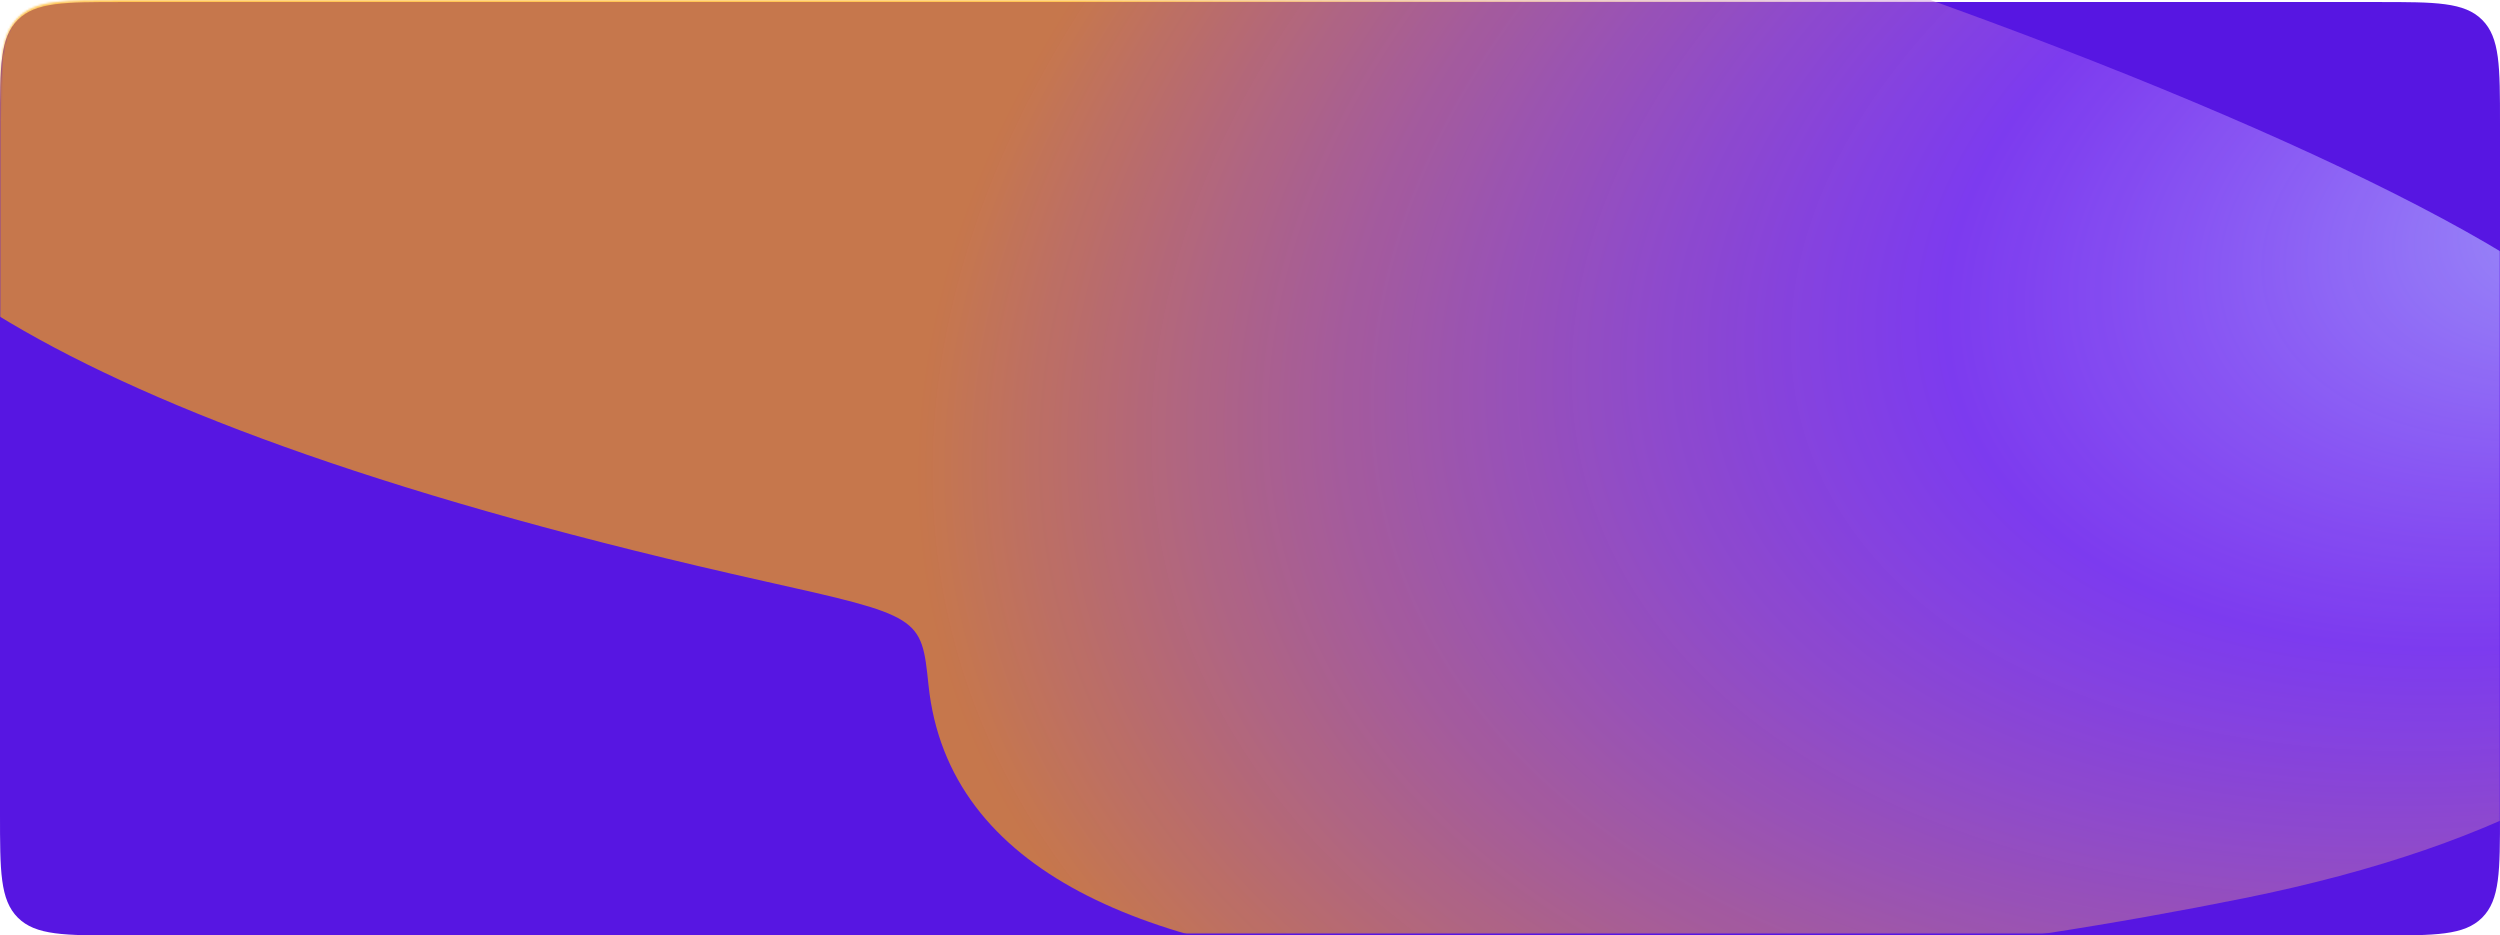<?xml version="1.0" encoding="UTF-8"?> <svg xmlns="http://www.w3.org/2000/svg" width="1232" height="461" viewBox="0 0 1232 461" fill="none"> <path d="M0 61C0 32.716 0 18.574 8.787 9.787C17.574 1 31.716 1 60 1H1172C1200.28 1 1214.43 1 1223.21 9.787C1232 18.574 1232 32.716 1232 61V401C1232 429.284 1232 443.426 1223.21 452.213C1214.43 461 1200.28 461 1172 461H60C31.716 461 17.574 461 8.787 452.213C0 443.426 0 429.284 0 401V61Z" fill="#5716E2"></path> <mask id="mask0_2269_1037" style="mask-type:alpha" maskUnits="userSpaceOnUse" x="0" y="-1" width="1232" height="461"> <path d="M60 460C31.716 460 17.574 460 8.787 451.213C-7.55521e-07 442.426 -1.36352e-06 428.284 -2.57951e-06 400L-1.71967e-05 60C-1.84127e-05 31.716 -1.90207e-05 17.573 8.787 8.787C17.574 -0 31.716 -0 60 -0L1172 -0C1200.28 -0 1214.43 -0 1223.21 8.787C1232 17.573 1232 31.715 1232 60L1232 400C1232 428.284 1232 442.426 1223.21 451.213C1214.43 460 1200.28 460 1172 460L60 460Z" fill="#D9D9D9"></path> </mask> <g mask="url(#mask0_2269_1037)"> <g filter="url(#filter0_f_2269_1037)"> <path d="M1105.91 442.625C1368.66 389.635 1430.36 250.12 1243.71 131.009C1057.06 11.898 421.9 -195.991 159.147 -143.001C-94.469 -91.853 -339.834 126.2 376.656 286.418C415.049 295.004 434.245 299.296 444.586 305.75C454.927 312.203 455.805 320.656 457.56 337.561C476.863 523.421 857.374 492.748 1105.91 442.625Z" fill="url(#paint0_radial_2269_1037)" fill-opacity="0.8"></path> </g> </g> <defs> <filter id="filter0_f_2269_1037" x="-145.961" y="-201.483" width="1547.53" height="732.375" filterUnits="userSpaceOnUse" color-interpolation-filters="sRGB"> <feFlood flood-opacity="0" result="BackgroundImageFix"></feFlood> <feBlend mode="normal" in="SourceGraphic" in2="BackgroundImageFix" result="shape"></feBlend> <feGaussianBlur stdDeviation="25" result="effect1_foregroundBlur_2269_1037"></feGaussianBlur> </filter> <radialGradient id="paint0_radial_2269_1037" cx="0" cy="0" r="1" gradientUnits="userSpaceOnUse" gradientTransform="translate(1276.98 112.733) rotate(166.39) scale(837.382 520.833)"> <stop stop-color="#ABAEFF"></stop> <stop offset="0.391" stop-color="#AC6AFF" stop-opacity="0.554"></stop> <stop offset="1" stop-color="#FFA800" stop-opacity="0.83"></stop> </radialGradient> </defs> </svg> 